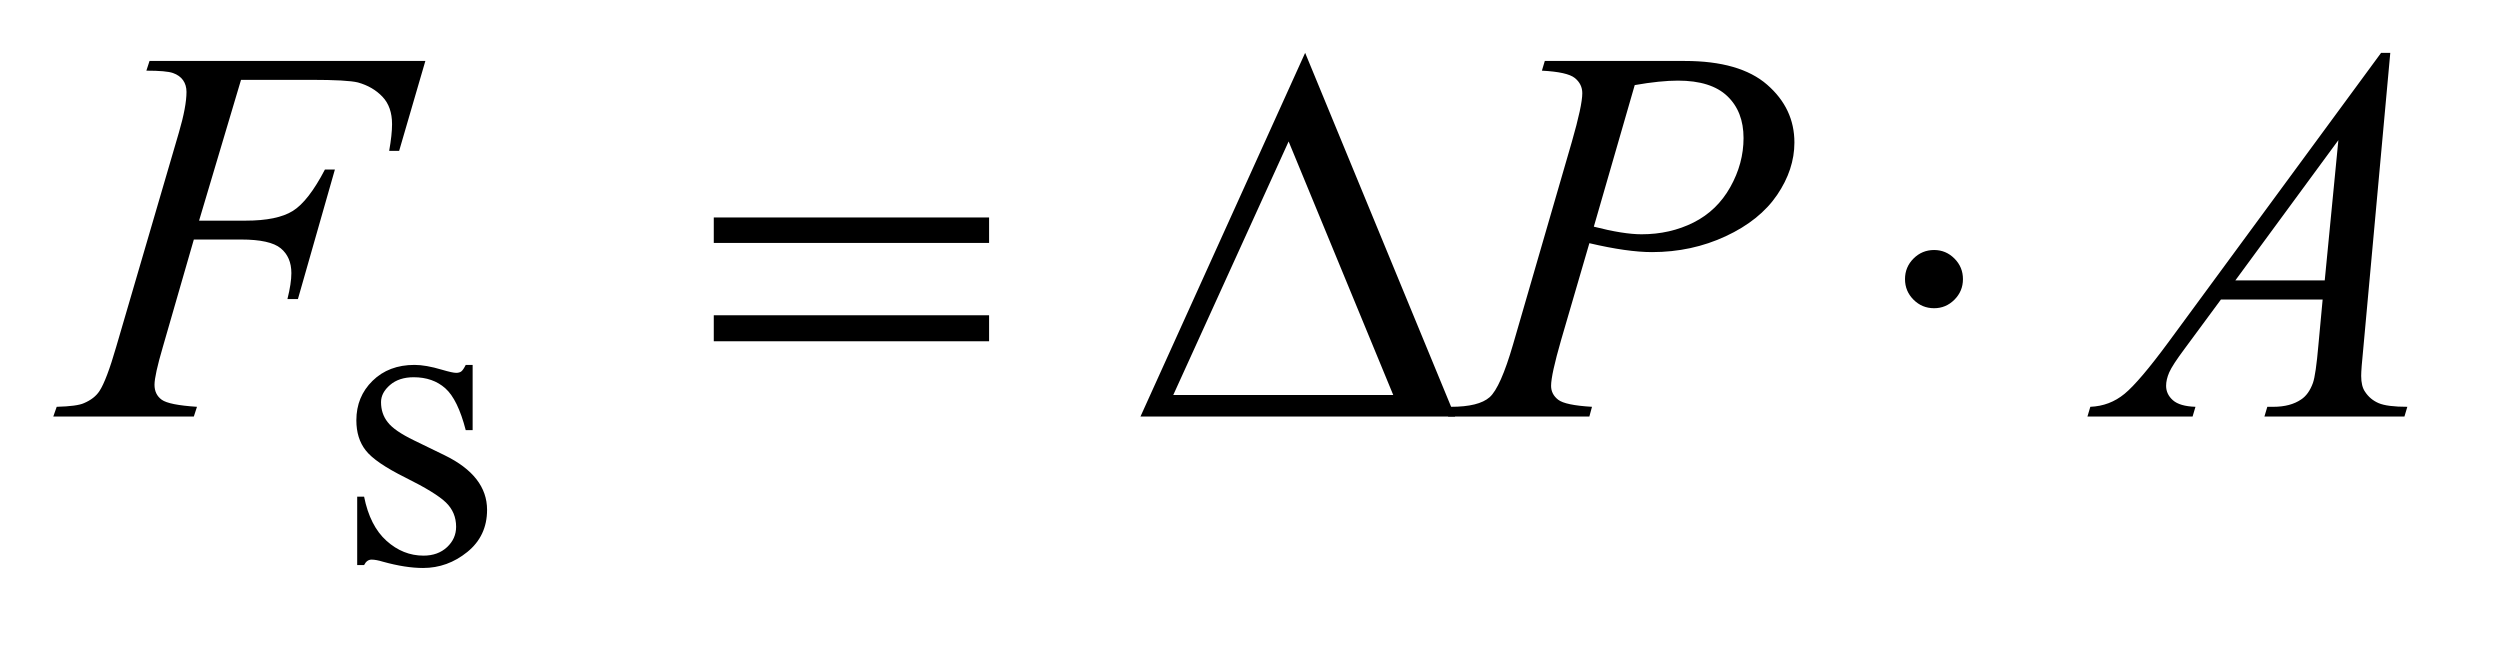 <?xml version="1.0" encoding="UTF-8"?>
<!DOCTYPE svg PUBLIC '-//W3C//DTD SVG 1.0//EN'
          'http://www.w3.org/TR/2001/REC-SVG-20010904/DTD/svg10.dtd'>
<svg stroke-dasharray="none" shape-rendering="auto" xmlns="http://www.w3.org/2000/svg" font-family="'Dialog'" text-rendering="auto" width="73" fill-opacity="1" color-interpolation="auto" color-rendering="auto" preserveAspectRatio="xMidYMid meet" font-size="12px" viewBox="0 0 73 19" fill="black" xmlns:xlink="http://www.w3.org/1999/xlink" stroke="black" image-rendering="auto" stroke-miterlimit="10" stroke-linecap="square" stroke-linejoin="miter" font-style="normal" stroke-width="1" height="19" stroke-dashoffset="0" font-weight="normal" stroke-opacity="1"
><!--Generated by the Batik Graphics2D SVG Generator--><defs id="genericDefs"
  /><g
  ><defs id="defs1"
    ><clipPath clipPathUnits="userSpaceOnUse" id="clipPath1"
      ><path d="M0.915 2.233 L46.823 2.233 L46.823 13.88 L0.915 13.88 L0.915 2.233 Z"
      /></clipPath
      ><clipPath clipPathUnits="userSpaceOnUse" id="clipPath2"
      ><path d="M29.239 71.332 L29.239 443.449 L1495.949 443.449 L1495.949 71.332 Z"
      /></clipPath
    ></defs
    ><g transform="scale(1.576,1.576) translate(-0.915,-2.233) matrix(0.031,0,0,0.031,0,0)"
    ><path d="M312 290.125 L312 329.125 L307.875 329.125 Q303.125 310.75 295.688 304.125 Q288.25 297.5 276.75 297.5 Q268 297.5 262.625 302.125 Q257.25 306.75 257.25 312.375 Q257.25 319.375 261.25 324.375 Q265.125 329.5 277 335.25 L295.25 344.125 Q320.625 356.5 320.625 376.75 Q320.625 392.375 308.812 401.938 Q297 411.5 282.375 411.5 Q271.875 411.5 258.375 407.75 Q254.25 406.5 251.625 406.5 Q248.75 406.5 247.125 409.75 L243 409.75 L243 368.875 L247.125 368.875 Q250.625 386.375 260.5 395.25 Q270.375 404.125 282.625 404.125 Q291.25 404.125 296.688 399.062 Q302.125 394 302.125 386.875 Q302.125 378.25 296.062 372.375 Q290 366.5 271.875 357.5 Q253.75 348.5 248.125 341.25 Q242.5 334.125 242.5 323.25 Q242.5 309.125 252.188 299.625 Q261.875 290.125 277.25 290.125 Q284 290.125 293.625 293 Q300 294.875 302.125 294.875 Q304.125 294.875 305.25 294 Q306.375 293.125 307.875 290.125 L312 290.125 Z" stroke="none" clip-path="url(#clipPath2)"
    /></g
    ><g transform="matrix(0.049,0,0,0.049,-1.442,-3.518)"
    ><path d="M173.062 119.375 L148.062 203.281 L175.875 203.281 Q194.625 203.281 203.922 197.5 Q213.219 191.719 223.062 172.812 L229 172.812 L206.969 250 L200.719 250 Q203.062 240.625 203.062 234.531 Q203.062 225 196.734 219.766 Q190.406 214.531 173.062 214.531 L144.938 214.531 L126.5 278.438 Q121.5 295.469 121.5 301.094 Q121.5 306.875 125.797 310 Q130.094 313.125 146.812 314.219 L144.938 320 L61.188 320 L63.219 314.219 Q75.406 313.906 79.469 312.031 Q85.719 309.375 88.688 304.844 Q92.906 298.438 98.688 278.438 L136.031 150.781 Q140.562 135.312 140.562 126.562 Q140.562 122.5 138.531 119.609 Q136.5 116.719 132.516 115.312 Q128.531 113.906 116.656 113.906 L118.531 108.125 L282.906 108.125 L267.281 161.719 L261.344 161.719 Q263.062 152.031 263.062 145.781 Q263.062 135.469 257.359 129.453 Q251.656 123.438 242.75 120.938 Q236.5 119.375 214.781 119.375 L173.062 119.375 ZM950 108.125 L1033.438 108.125 Q1066.25 108.125 1082.5 122.266 Q1098.75 136.406 1098.75 156.719 Q1098.75 172.812 1088.438 187.969 Q1078.125 203.125 1057.812 212.578 Q1037.5 222.031 1013.906 222.031 Q999.219 222.031 976.562 216.719 L959.688 274.531 Q953.75 295.156 953.75 301.719 Q953.75 306.719 957.969 310 Q962.188 313.281 978.125 314.219 L976.562 320 L892.344 320 L894.062 314.219 Q910.625 314.219 917.109 308.516 Q923.594 302.812 931.094 277.031 L966.094 156.406 Q972.344 134.688 972.344 127.344 Q972.344 121.875 967.891 118.281 Q963.438 114.688 948.281 113.906 L950 108.125 ZM979.219 206.875 Q996.875 211.406 1007.656 211.406 Q1024.688 211.406 1038.672 204.375 Q1052.656 197.344 1060.547 183.281 Q1068.438 169.219 1068.438 154.062 Q1068.438 138.281 1058.75 129.062 Q1049.062 119.844 1029.375 119.844 Q1018.75 119.844 1003.594 122.5 L979.219 206.875 ZM1453.844 103.281 L1437.75 279.531 Q1436.5 291.875 1436.5 295.781 Q1436.5 302.031 1438.844 305.312 Q1441.812 309.844 1446.891 312.031 Q1451.969 314.219 1464 314.219 L1462.281 320 L1378.844 320 L1380.562 314.219 L1384.156 314.219 Q1394.312 314.219 1400.719 309.844 Q1405.25 306.875 1407.75 300 Q1409.469 295.156 1411.031 277.188 L1413.531 250.312 L1352.906 250.312 L1331.344 279.531 Q1324 289.375 1322.125 293.672 Q1320.25 297.969 1320.25 301.719 Q1320.25 306.719 1324.312 310.312 Q1328.375 313.906 1337.75 314.219 L1336.031 320 L1273.375 320 L1275.094 314.219 Q1286.656 313.75 1295.484 306.484 Q1304.312 299.219 1321.812 275.469 L1448.375 103.281 L1453.844 103.281 ZM1422.906 155.312 L1361.5 238.906 L1414.781 238.906 L1422.906 155.312 Z" stroke="none" clip-path="url(#clipPath2)"
    /></g
    ><g transform="matrix(0.049,0,0,0.049,-1.442,-3.518)"
    ><path d="M454.781 201.406 L618.844 201.406 L618.844 216.562 L454.781 216.562 L454.781 201.406 ZM454.781 259.688 L618.844 259.688 L618.844 275.156 L454.781 275.156 L454.781 259.688 ZM896.562 320 L709.062 320 L807.188 103.281 L896.562 320 ZM859.688 307.188 L797.344 156.094 L728.594 307.188 L859.688 307.188 ZM1199.188 238.125 Q1199.188 245.312 1194.109 250.391 Q1189.031 255.469 1182 255.469 Q1174.812 255.469 1169.734 250.391 Q1164.656 245.312 1164.656 238.125 Q1164.656 230.938 1169.734 225.859 Q1174.812 220.781 1182 220.781 Q1189.031 220.781 1194.109 225.859 Q1199.188 230.938 1199.188 238.125 Z" stroke="none" clip-path="url(#clipPath2)"
    /></g
  ></g
></svg
>
